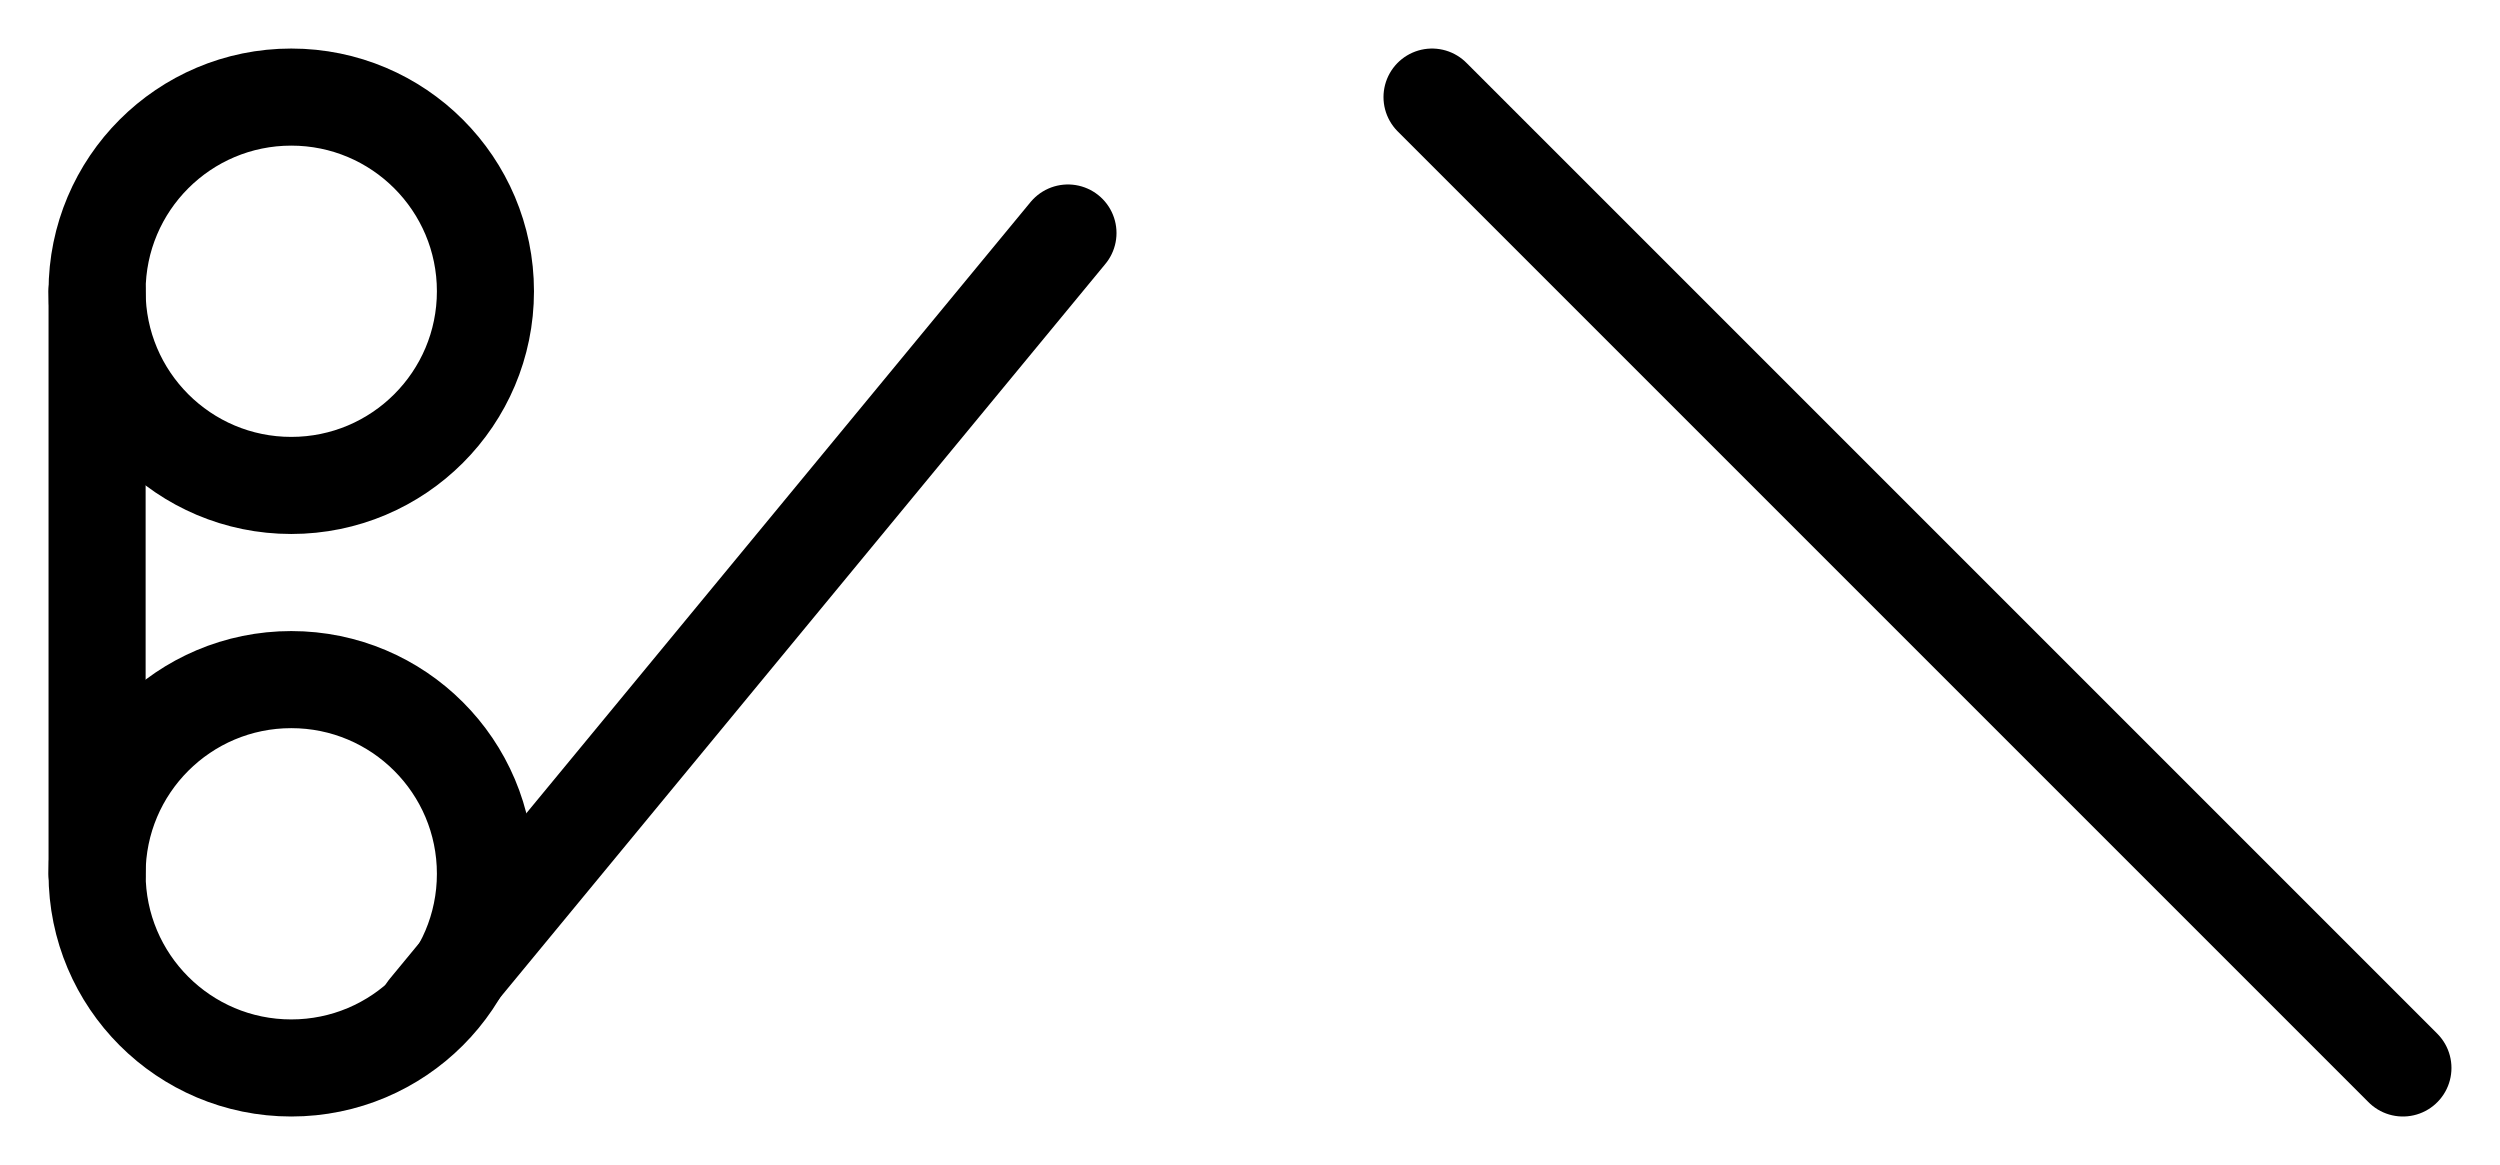<svg height="480" width="1030" xmlns="http://www.w3.org/2000/svg">
    <g transform="translate(0, 0)">
        <circle cx="120" cy="120" r="80" fill="none" stroke="black" stroke-width="40" />
        <circle cx="120" cy="360" r="80" fill="none" stroke="black" stroke-width="40" />
        <line x1="40" y1="120" x2="40" y2="360" stroke="black" stroke-width="40" stroke-linecap="round" />
        <line x1="176" y1="416" x2="440" y2="96" stroke="black" stroke-width="40" stroke-linecap="round" />
    </g>
    <g transform="translate(550, 0)">
        <line x1="40" y1="40" x2="440" y2="440" stroke="black" stroke-width="40" stroke-linecap="round" />
    </g>
</svg>
